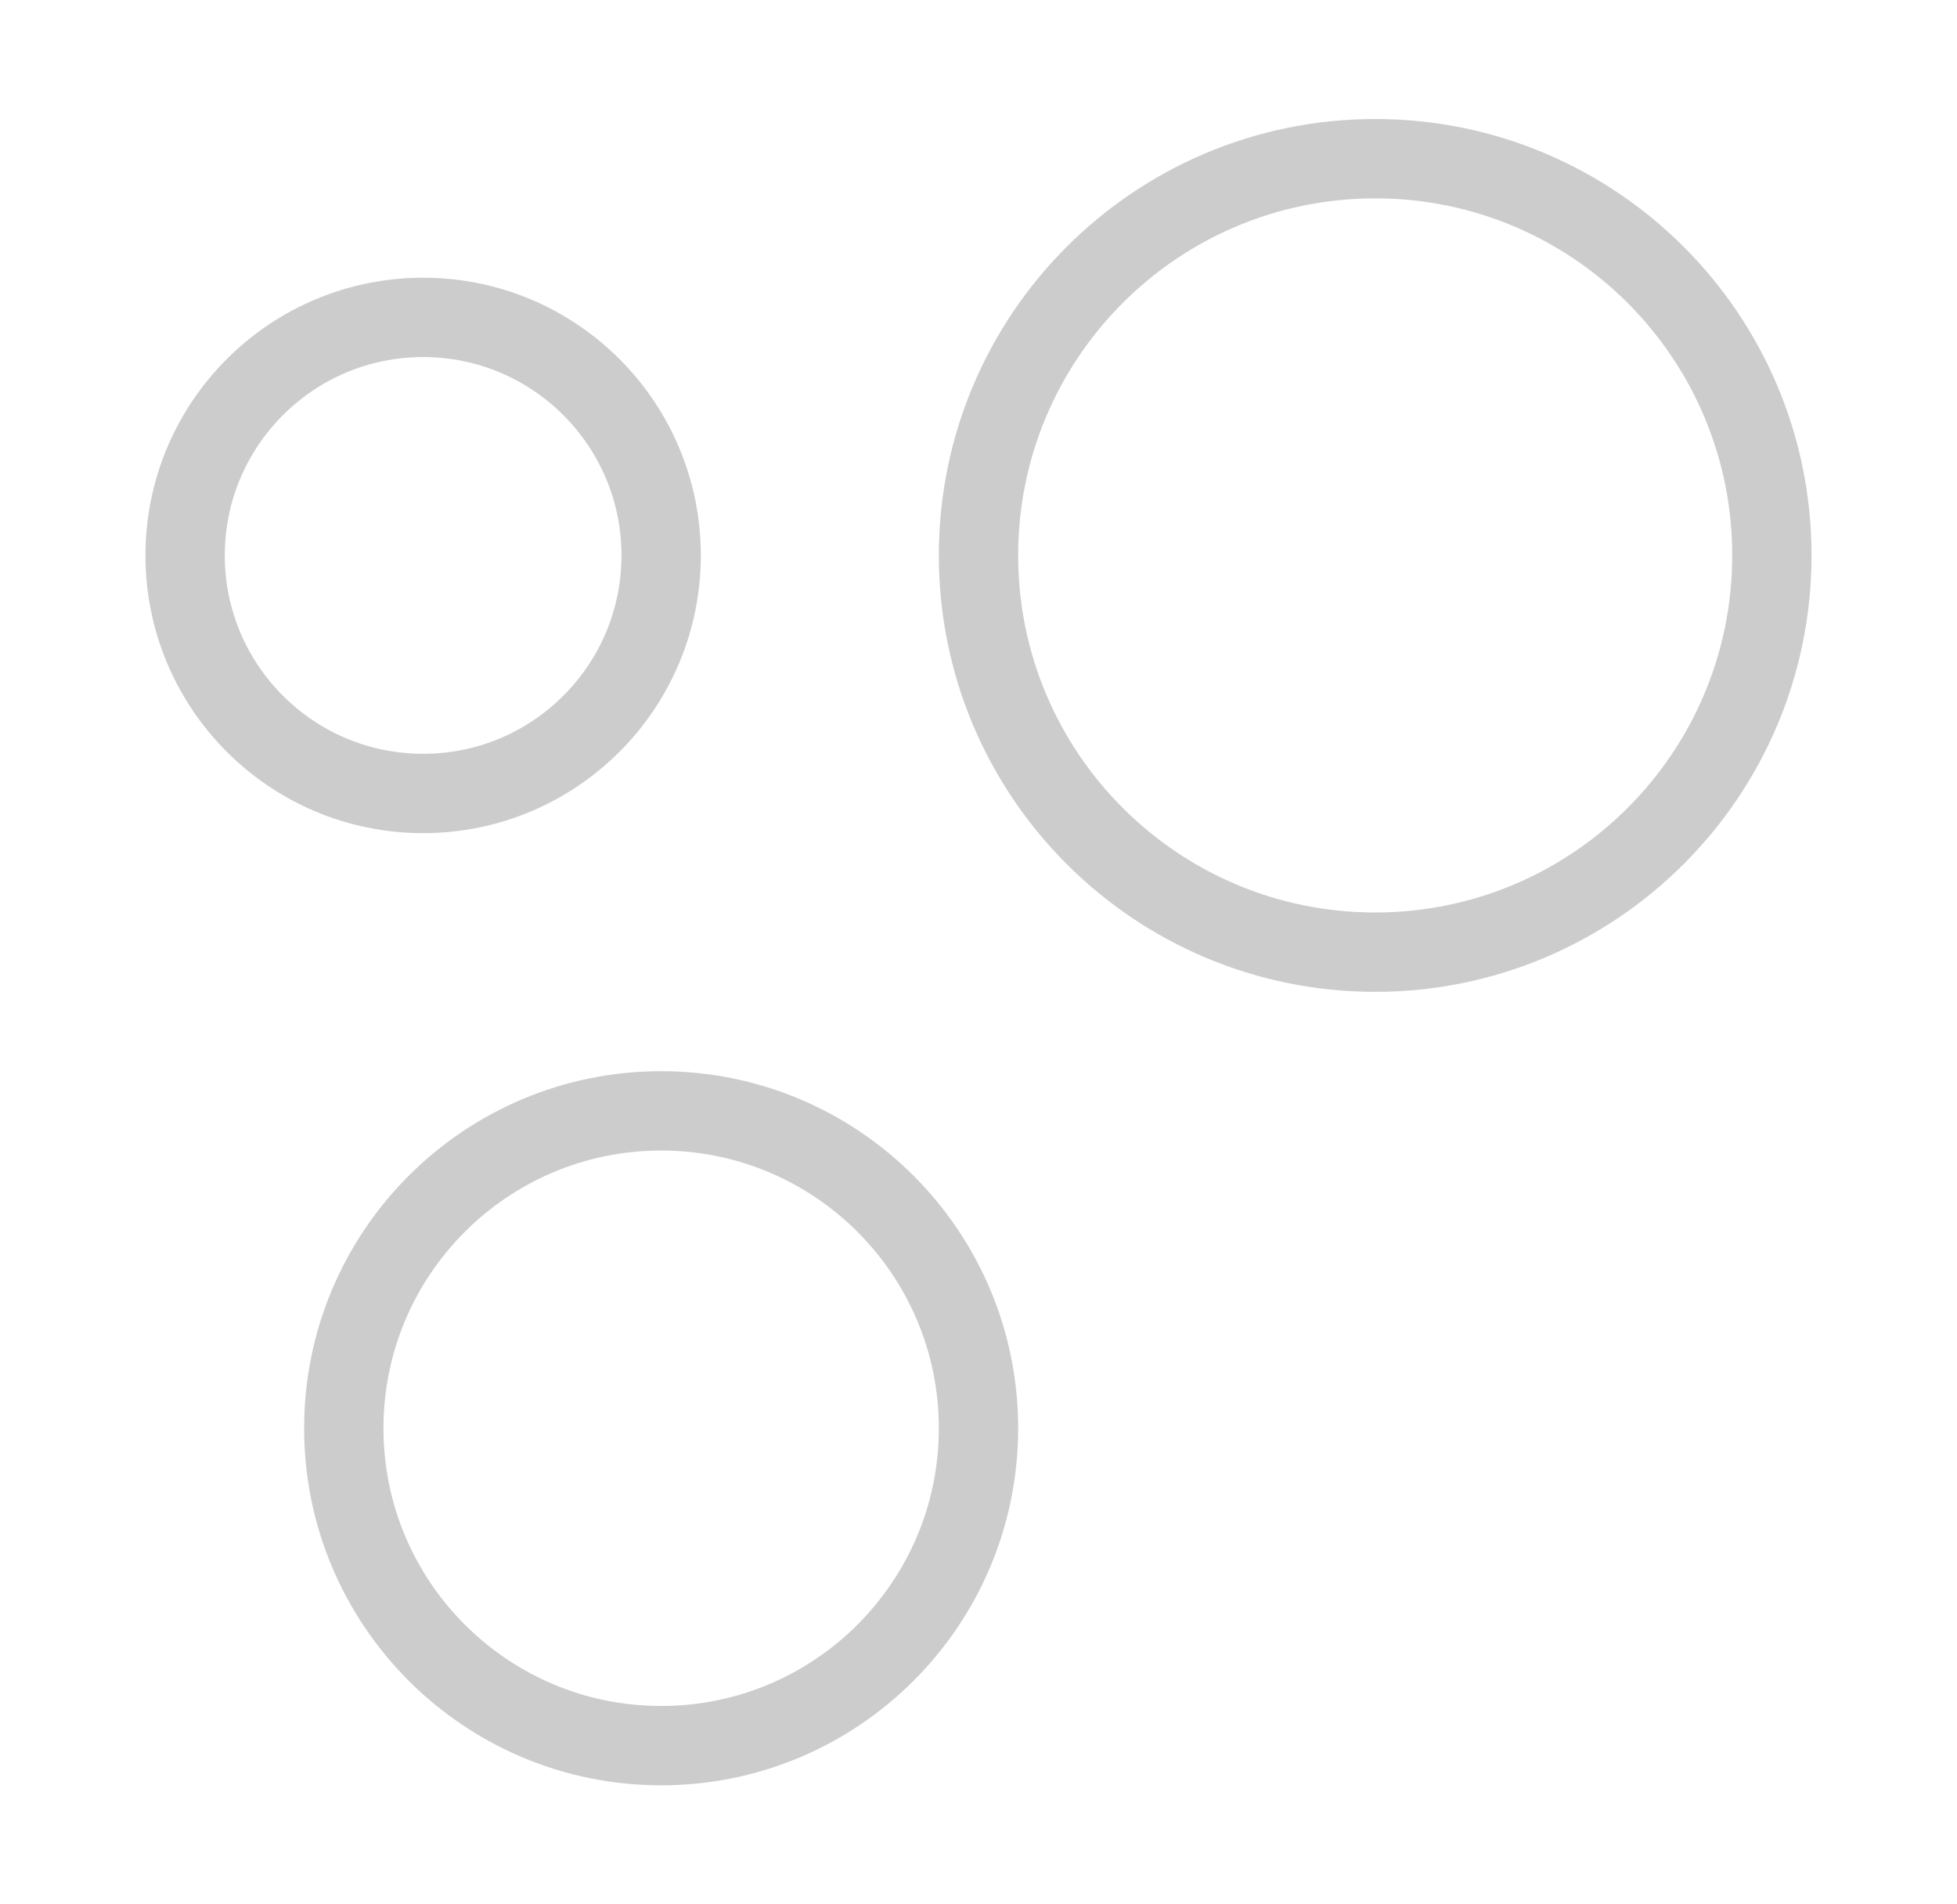 <svg width="37" height="36" viewBox="0 0 37 36" fill="none" xmlns="http://www.w3.org/2000/svg">
<path d="M8 15C10.485 15 12.5 12.985 12.5 10.5C12.5 8.015 10.485 6 8 6C5.515 6 3.5 8.015 3.5 10.5C3.5 12.985 5.515 15 8 15Z" stroke="#CCCCCC" stroke-width="1.5"/>
<path d="M12.5 33C15.814 33 18.5 30.314 18.5 27C18.5 23.686 15.814 21 12.5 21C9.186 21 6.5 23.686 6.5 27C6.5 30.314 9.186 33 12.5 33Z" stroke="#CCCCCC" stroke-width="1.5"/>
<path d="M26 18C30.142 18 33.5 14.642 33.5 10.5C33.5 6.358 30.142 3 26 3C21.858 3 18.5 6.358 18.5 10.5C18.5 14.642 21.858 18 26 18Z" stroke="#CCCCCC" stroke-width="1.5"/>
</svg>
